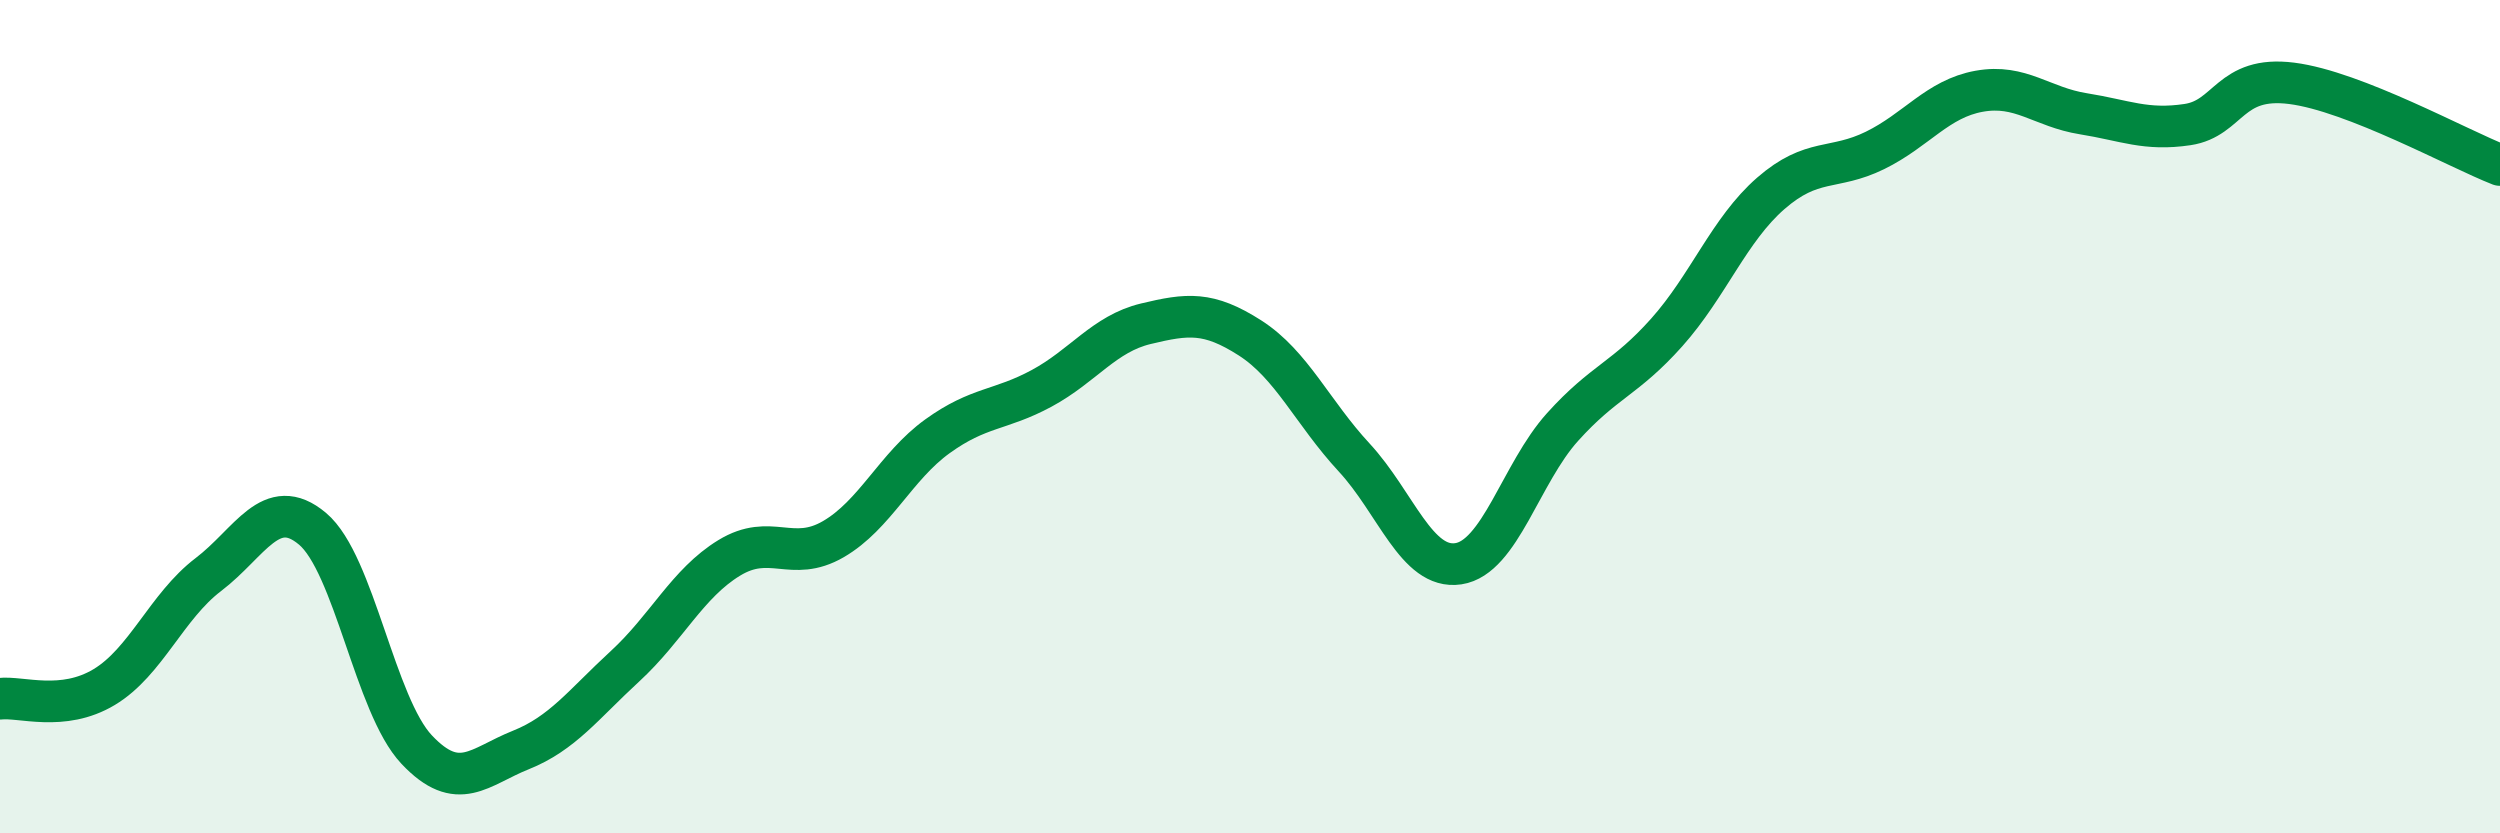 
    <svg width="60" height="20" viewBox="0 0 60 20" xmlns="http://www.w3.org/2000/svg">
      <path
        d="M 0,16.77 C 0.5,16.71 1.5,17.09 2.5,16.49 C 3.5,15.89 4,14.55 5,13.79 C 6,13.03 6.5,11.85 7.5,12.69 C 8.5,13.53 9,16.93 10,17.99 C 11,19.05 11.5,18.4 12.5,18 C 13.5,17.6 14,16.91 15,15.99 C 16,15.07 16.5,14 17.5,13.39 C 18.5,12.78 19,13.52 20,12.94 C 21,12.36 21.5,11.19 22.5,10.47 C 23.5,9.75 24,9.86 25,9.32 C 26,8.78 26.5,8.01 27.5,7.77 C 28.5,7.53 29,7.47 30,8.11 C 31,8.75 31.5,9.9 32.5,10.98 C 33.5,12.06 34,13.68 35,13.53 C 36,13.38 36.5,11.36 37.5,10.25 C 38.5,9.14 39,9.1 40,7.98 C 41,6.86 41.5,5.51 42.5,4.64 C 43.5,3.77 44,4.1 45,3.61 C 46,3.12 46.5,2.37 47.5,2.19 C 48.5,2.01 49,2.57 50,2.73 C 51,2.89 51.5,3.14 52.5,2.99 C 53.5,2.84 53.5,1.81 55,2 C 56.5,2.19 59,3.57 60,3.96L60 20L0 20Z"
        fill="#008740"
        opacity="0.1"
        stroke-linecap="round"
        stroke-linejoin="round"
      />
      <path
        d="M 0,16.77 C 0.5,16.71 1.5,17.09 2.5,16.49 C 3.5,15.89 4,14.55 5,13.79 C 6,13.03 6.5,11.85 7.5,12.69 C 8.5,13.53 9,16.93 10,17.99 C 11,19.05 11.5,18.4 12.5,18 C 13.5,17.6 14,16.91 15,15.99 C 16,15.07 16.5,14 17.5,13.39 C 18.5,12.78 19,13.52 20,12.94 C 21,12.36 21.5,11.19 22.5,10.47 C 23.5,9.75 24,9.86 25,9.32 C 26,8.78 26.5,8.01 27.5,7.77 C 28.5,7.53 29,7.47 30,8.11 C 31,8.75 31.5,9.9 32.5,10.98 C 33.5,12.06 34,13.68 35,13.53 C 36,13.38 36.5,11.36 37.5,10.25 C 38.5,9.14 39,9.1 40,7.98 C 41,6.86 41.5,5.51 42.5,4.64 C 43.5,3.77 44,4.1 45,3.61 C 46,3.12 46.5,2.37 47.5,2.19 C 48.5,2.01 49,2.57 50,2.73 C 51,2.89 51.5,3.14 52.5,2.99 C 53.5,2.84 53.5,1.81 55,2 C 56.5,2.19 59,3.57 60,3.96"
        stroke="#008740"
        stroke-width="1"
        fill="none"
        stroke-linecap="round"
        stroke-linejoin="round"
      />
    </svg>
  